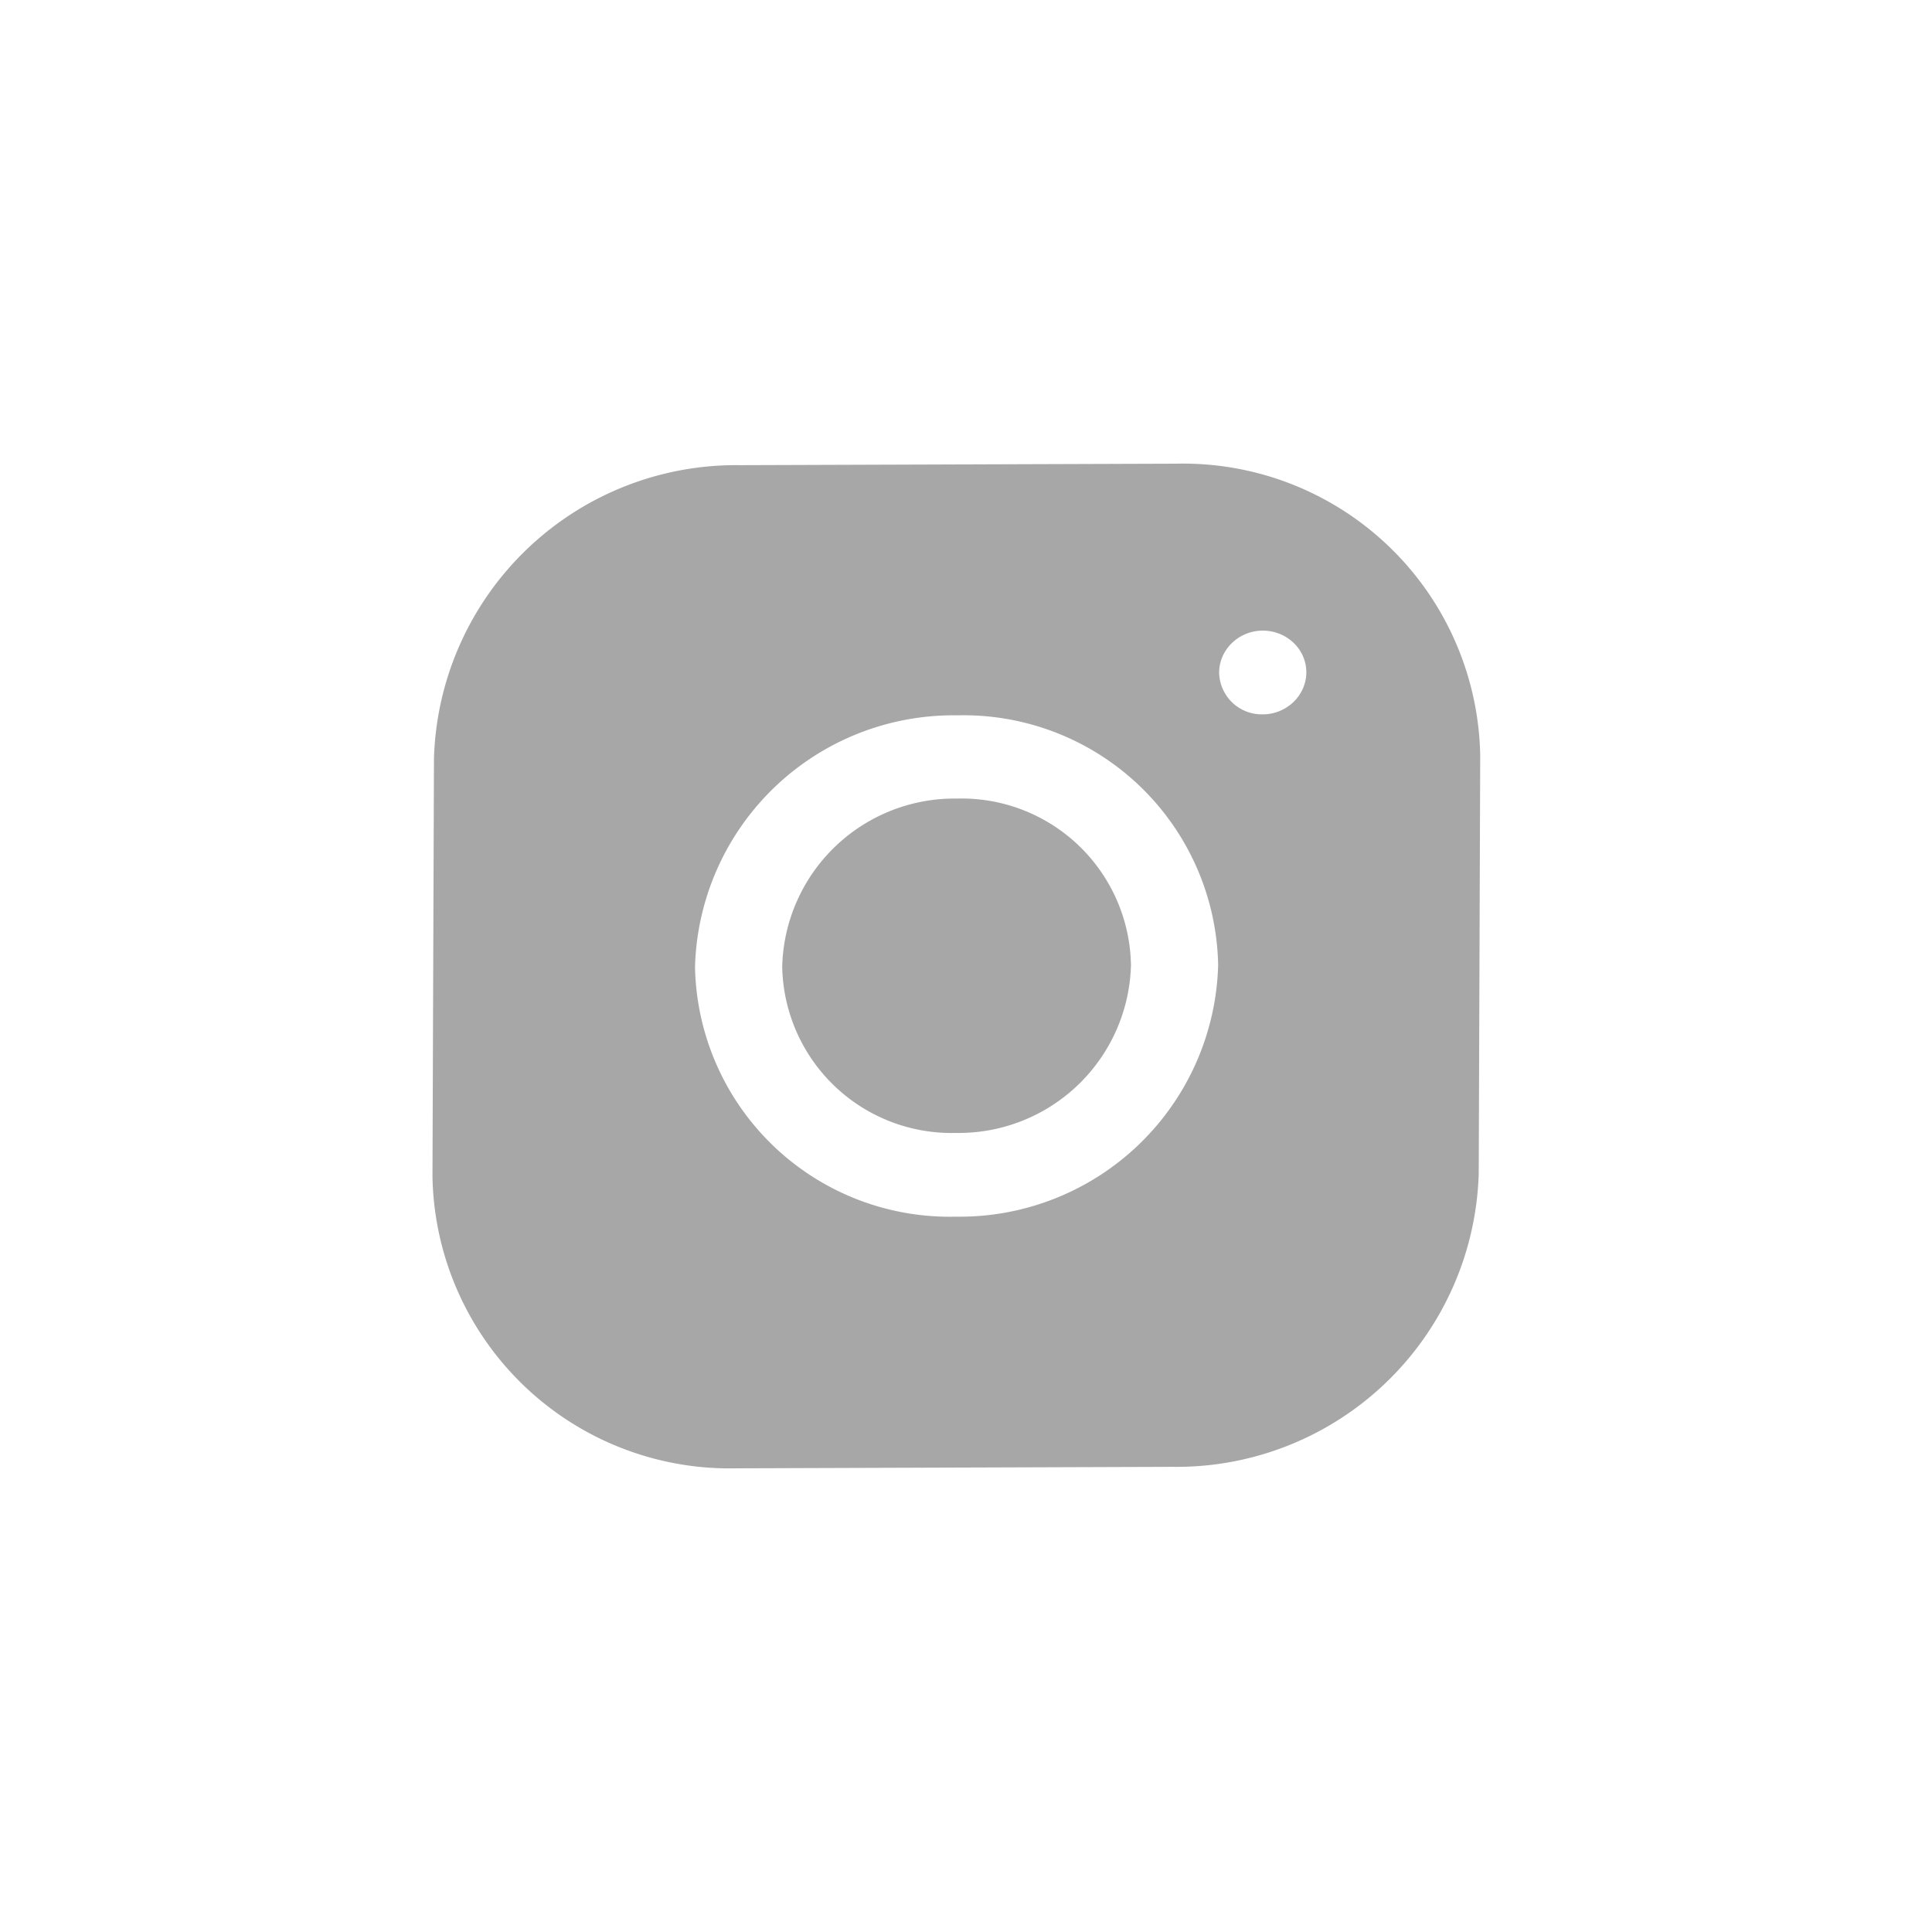 <svg xmlns="http://www.w3.org/2000/svg" width="39" height="39" fill="none" viewBox="0 0 39 39">
  <path fill="#A7A7A7" d="M19.3 22.87a3.48 3.48 0 0 0 3.53-3.38 3.42 3.42 0 0 0-3.51-3.37 3.48 3.48 0 0 0-3.53 3.39 3.42 3.42 0 0 0 3.5 3.36Z"/>
  <path fill="#A7A7A7" d="m23.74 9.36-8.8.03a6.1 6.1 0 0 0-6.18 5.93l-.03 8.43a6 6 0 0 0 6.14 5.89l8.8-.03a6.1 6.1 0 0 0 6.18-5.93l.03-8.43a6 6 0 0 0-6.14-5.89Zm-4.45 15.2a5.14 5.14 0 0 1-5.26-5.04 5.22 5.22 0 0 1 5.3-5.08 5.14 5.14 0 0 1 5.26 5.04 5.22 5.22 0 0 1-5.3 5.08Zm6.2-10.14a.86.86 0 0 1-.88-.84c0-.47.4-.85.88-.85.49 0 .88.38.88.84 0 .47-.4.85-.88.85Z"/>
</svg>